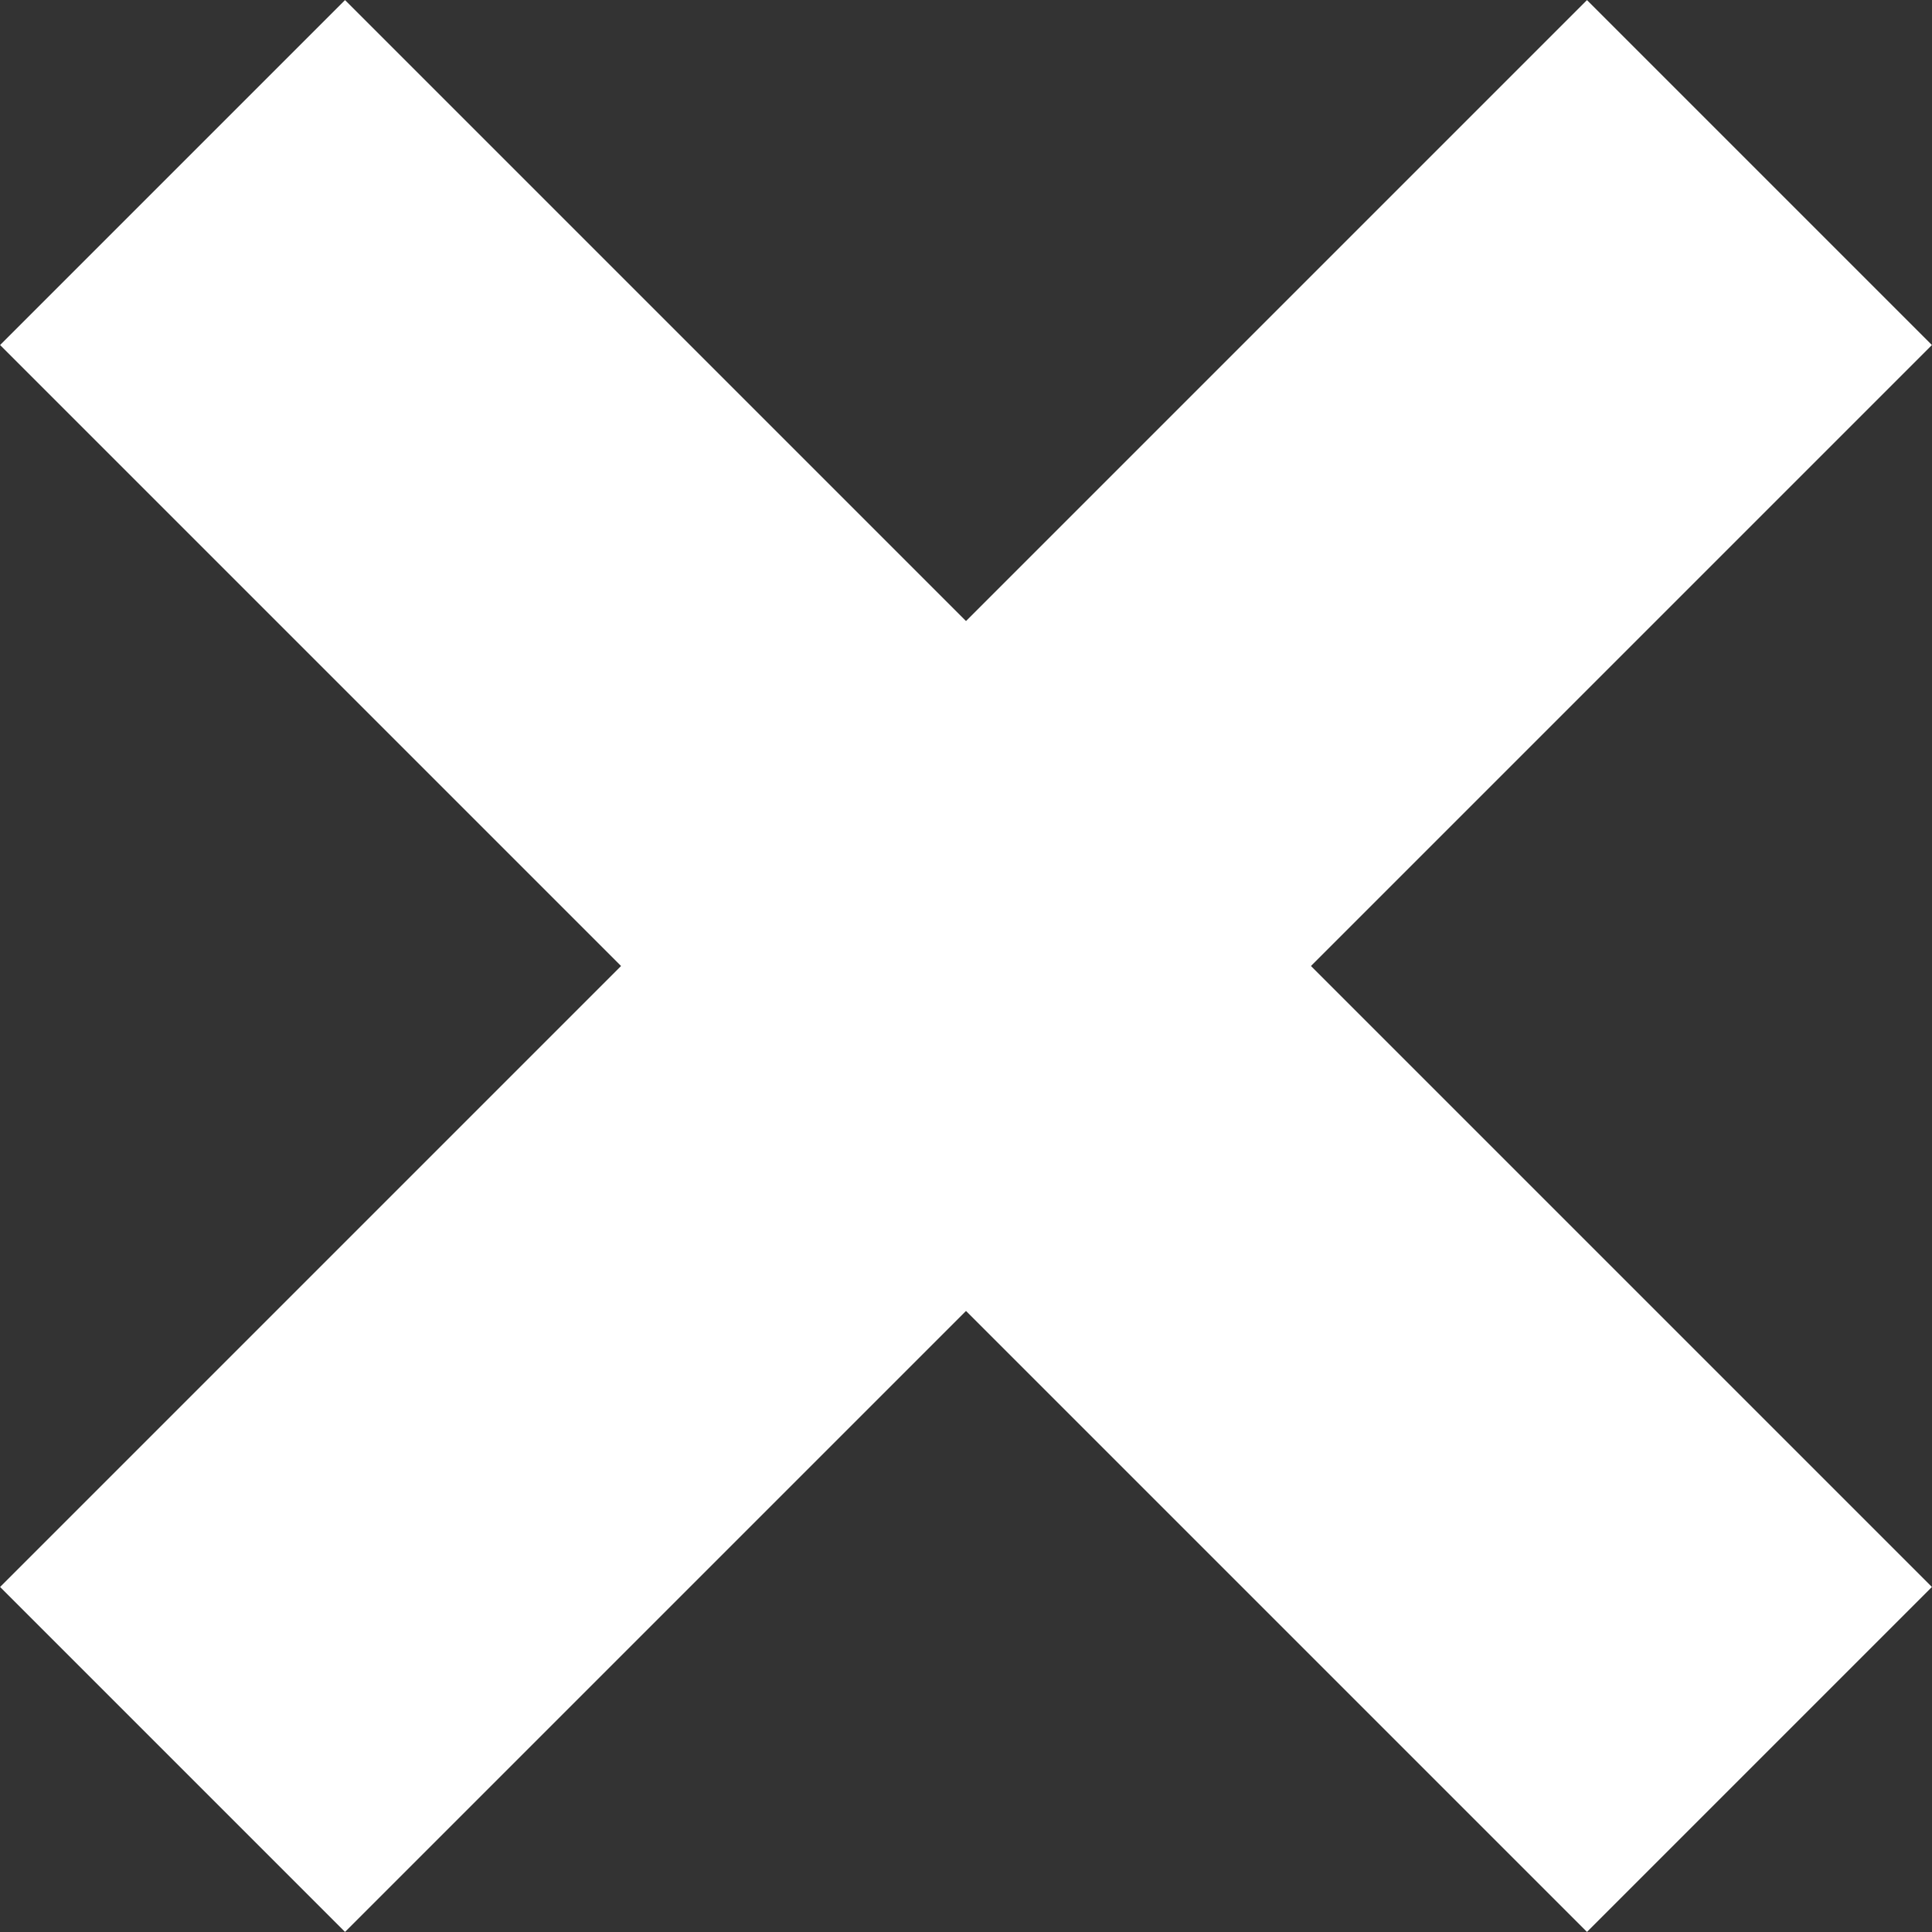 <?xml version="1.0" encoding="UTF-8"?>
<svg id="_Слой_2" data-name="Слой 2" xmlns="http://www.w3.org/2000/svg" viewBox="0 0 63.37 63.37">
  <rect x="0" y="0" width="63.37" height="63.37" fill="#333333" stroke="none"/>
  <defs>
    <style>
      .cls-1 {
        fill: none;
        stroke: #fff;
        stroke-miterlimit: 10;
        stroke-width: 16px;
      }
    </style>
  </defs>
  <g id="BACKGROUND">
    <g>
      <line class="cls-1" x1="5.66" y1="5.66" x2="57.71" y2="57.71"/>
      <line class="cls-1" x1="57.71" y1="5.66" x2="5.66" y2="57.71"/>
    </g>
  </g>
</svg>